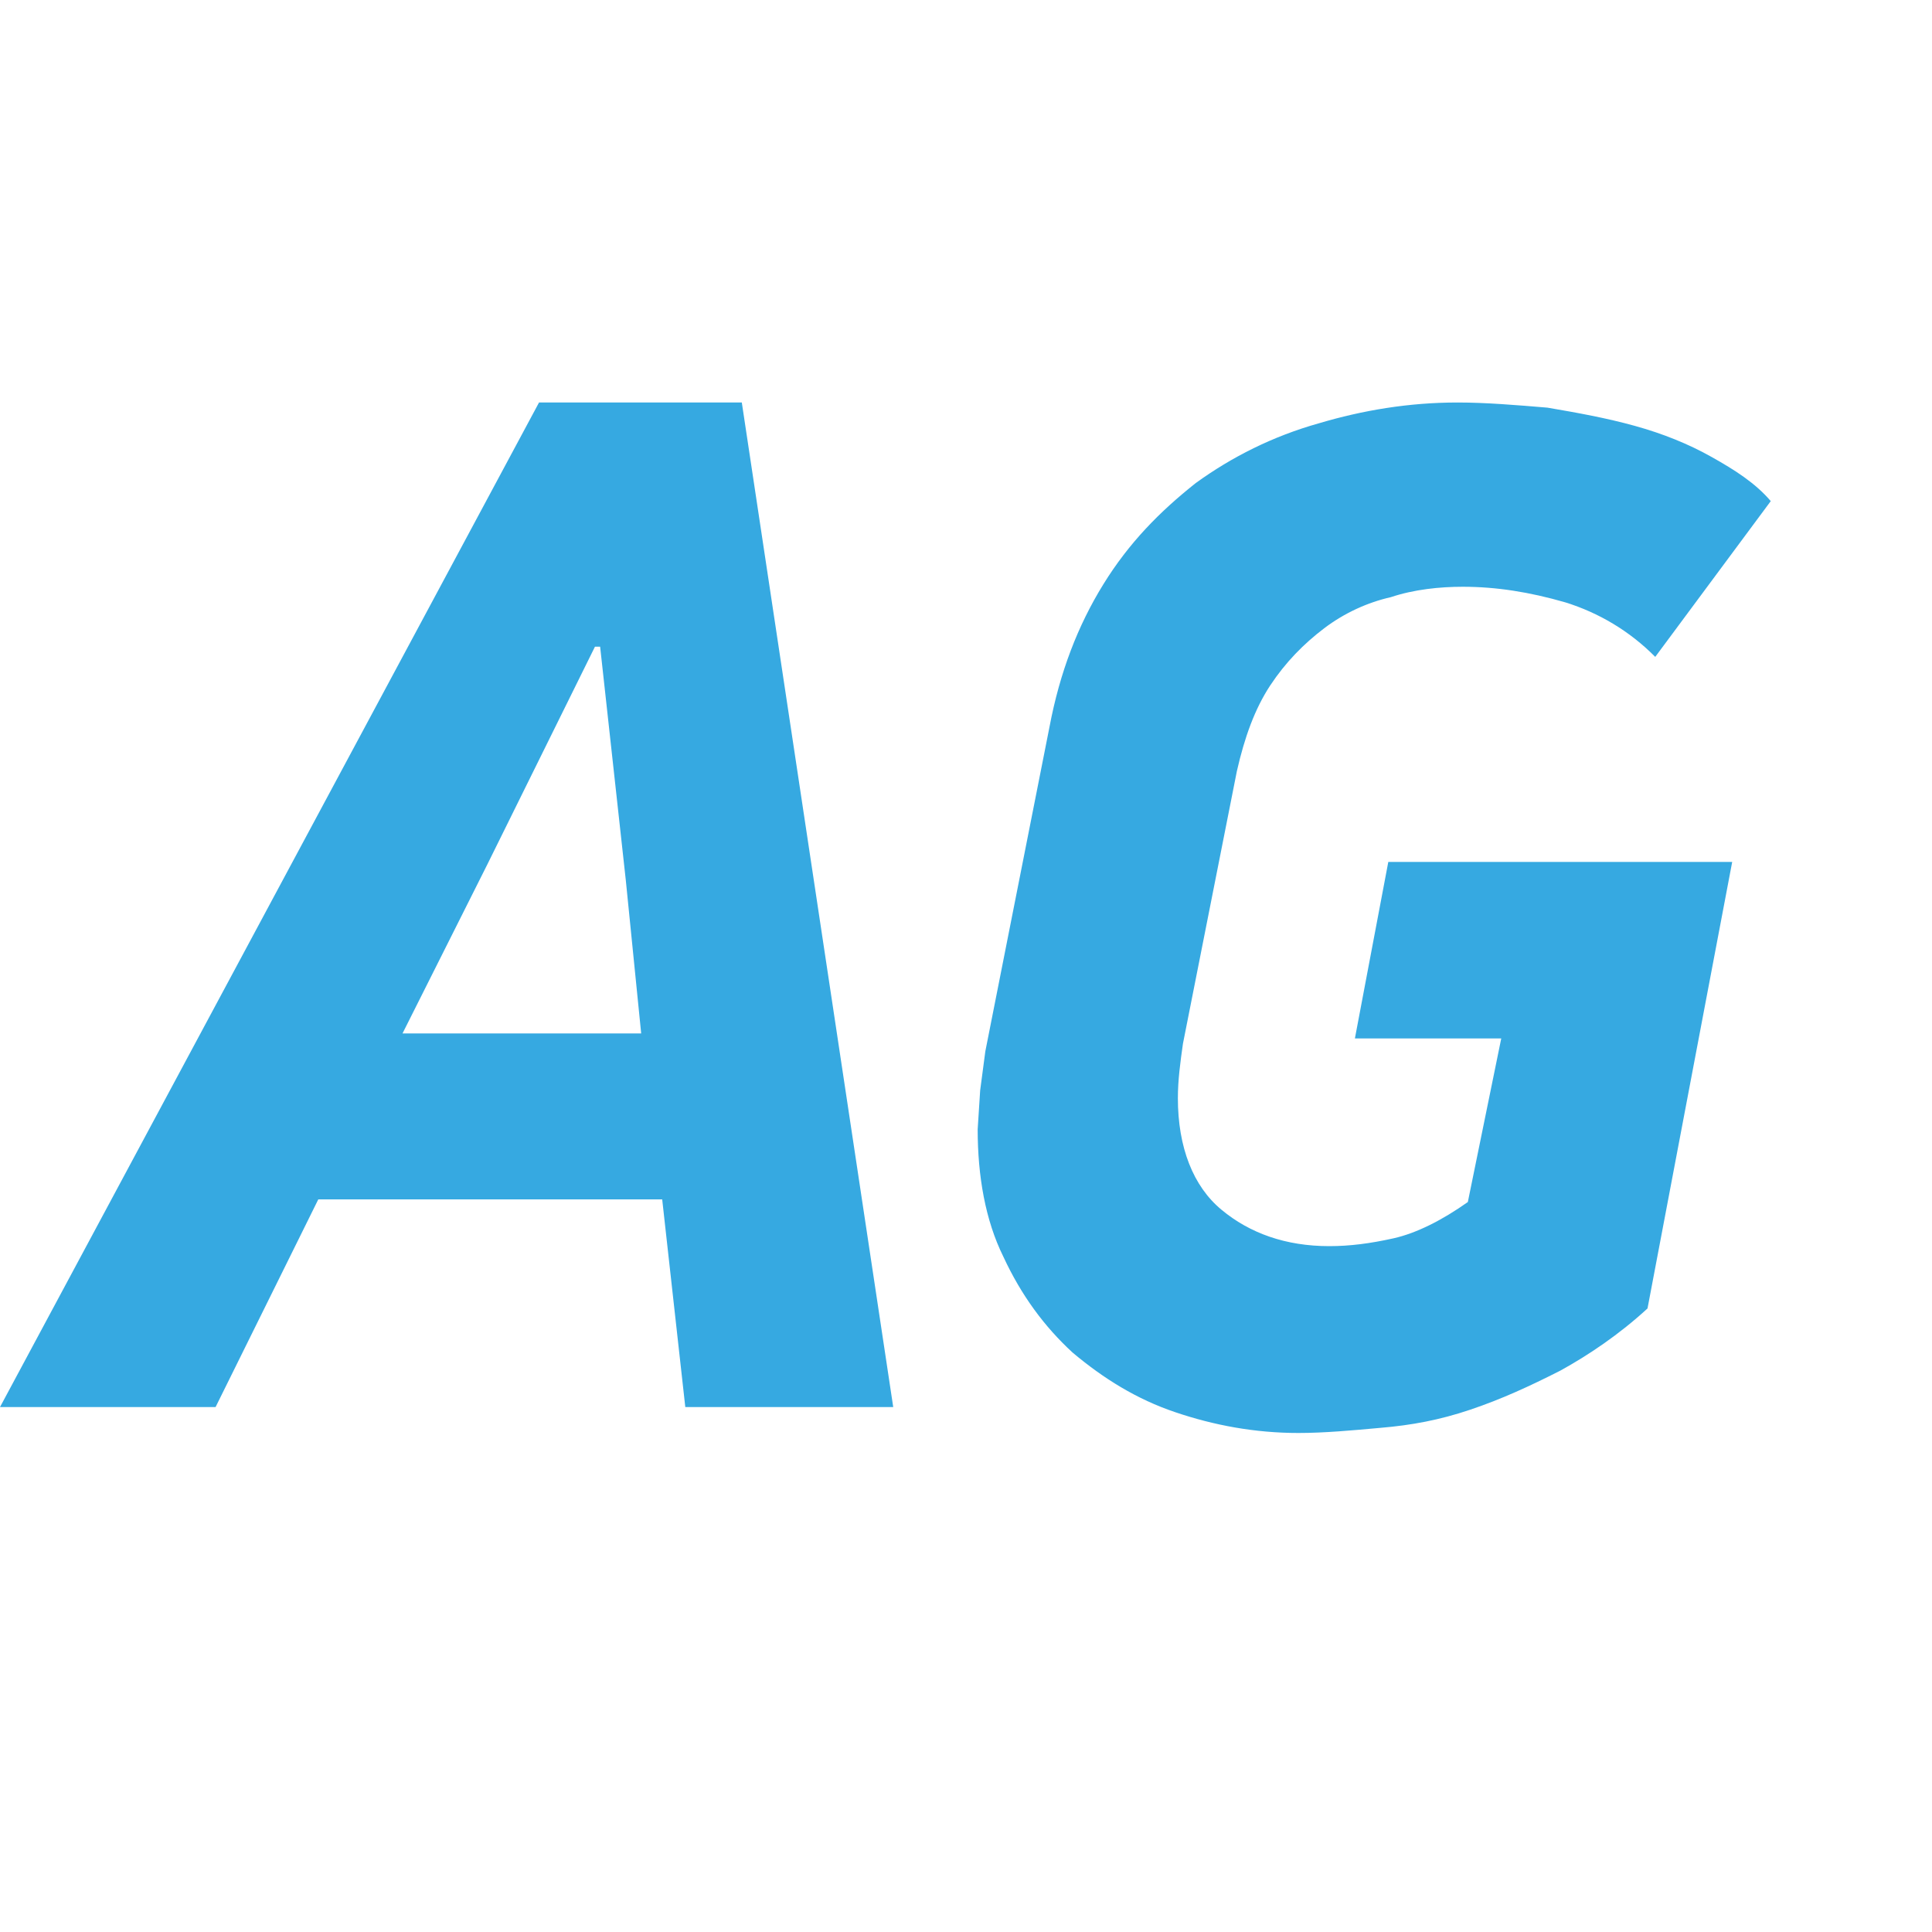 <svg width="24" height="24" viewBox="0 0 24 24" fill="none" xmlns="http://www.w3.org/2000/svg">
<path fill-rule="evenodd" clip-rule="evenodd" d="M20.466 16.254C20.116 16.576 19.733 16.834 19.382 17.027C19 17.221 18.649 17.382 18.266 17.511C17.884 17.64 17.533 17.705 17.15 17.737C16.8 17.769 16.449 17.801 16.13 17.801C15.588 17.801 15.078 17.705 14.6 17.543C14.121 17.382 13.707 17.124 13.324 16.802C12.973 16.479 12.687 16.092 12.463 15.609C12.24 15.157 12.145 14.609 12.145 14.029L12.176 13.545L12.24 13.061L13.037 9.031C13.165 8.354 13.388 7.773 13.707 7.257C14.026 6.741 14.408 6.354 14.855 6C15.301 5.677 15.811 5.419 16.385 5.258C16.927 5.097 17.501 5 18.107 5C18.458 5 18.84 5.032 19.223 5.064C19.605 5.129 19.956 5.193 20.307 5.29C20.658 5.387 20.977 5.516 21.263 5.677C21.55 5.838 21.805 6 21.997 6.225L20.562 8.16C20.243 7.838 19.86 7.612 19.446 7.483C19 7.354 18.585 7.289 18.171 7.289C17.884 7.289 17.565 7.322 17.278 7.418C16.991 7.483 16.704 7.612 16.449 7.805C16.194 7.999 15.971 8.225 15.779 8.515C15.588 8.805 15.46 9.16 15.365 9.579L14.695 12.965C14.663 13.19 14.632 13.416 14.632 13.642C14.632 14.254 14.823 14.738 15.174 15.028C15.524 15.319 15.971 15.48 16.513 15.48C16.768 15.48 17.023 15.447 17.31 15.383C17.597 15.319 17.916 15.157 18.234 14.932L18.649 12.9H16.831L17.246 10.707H21.518L20.466 16.254Z" fill="#36A9E1"/>
<path fill-rule="evenodd" clip-rule="evenodd" d="M5 12.838H7.965L7.774 10.935L7.455 8.033H7.391L6.052 10.742L5 12.838ZM8.226 14.899H3.954L2.678 17.479H0L6.696 5H9.215L11.096 17.479H8.513L8.226 14.899Z" fill="#36A9E1"/>
</svg>
